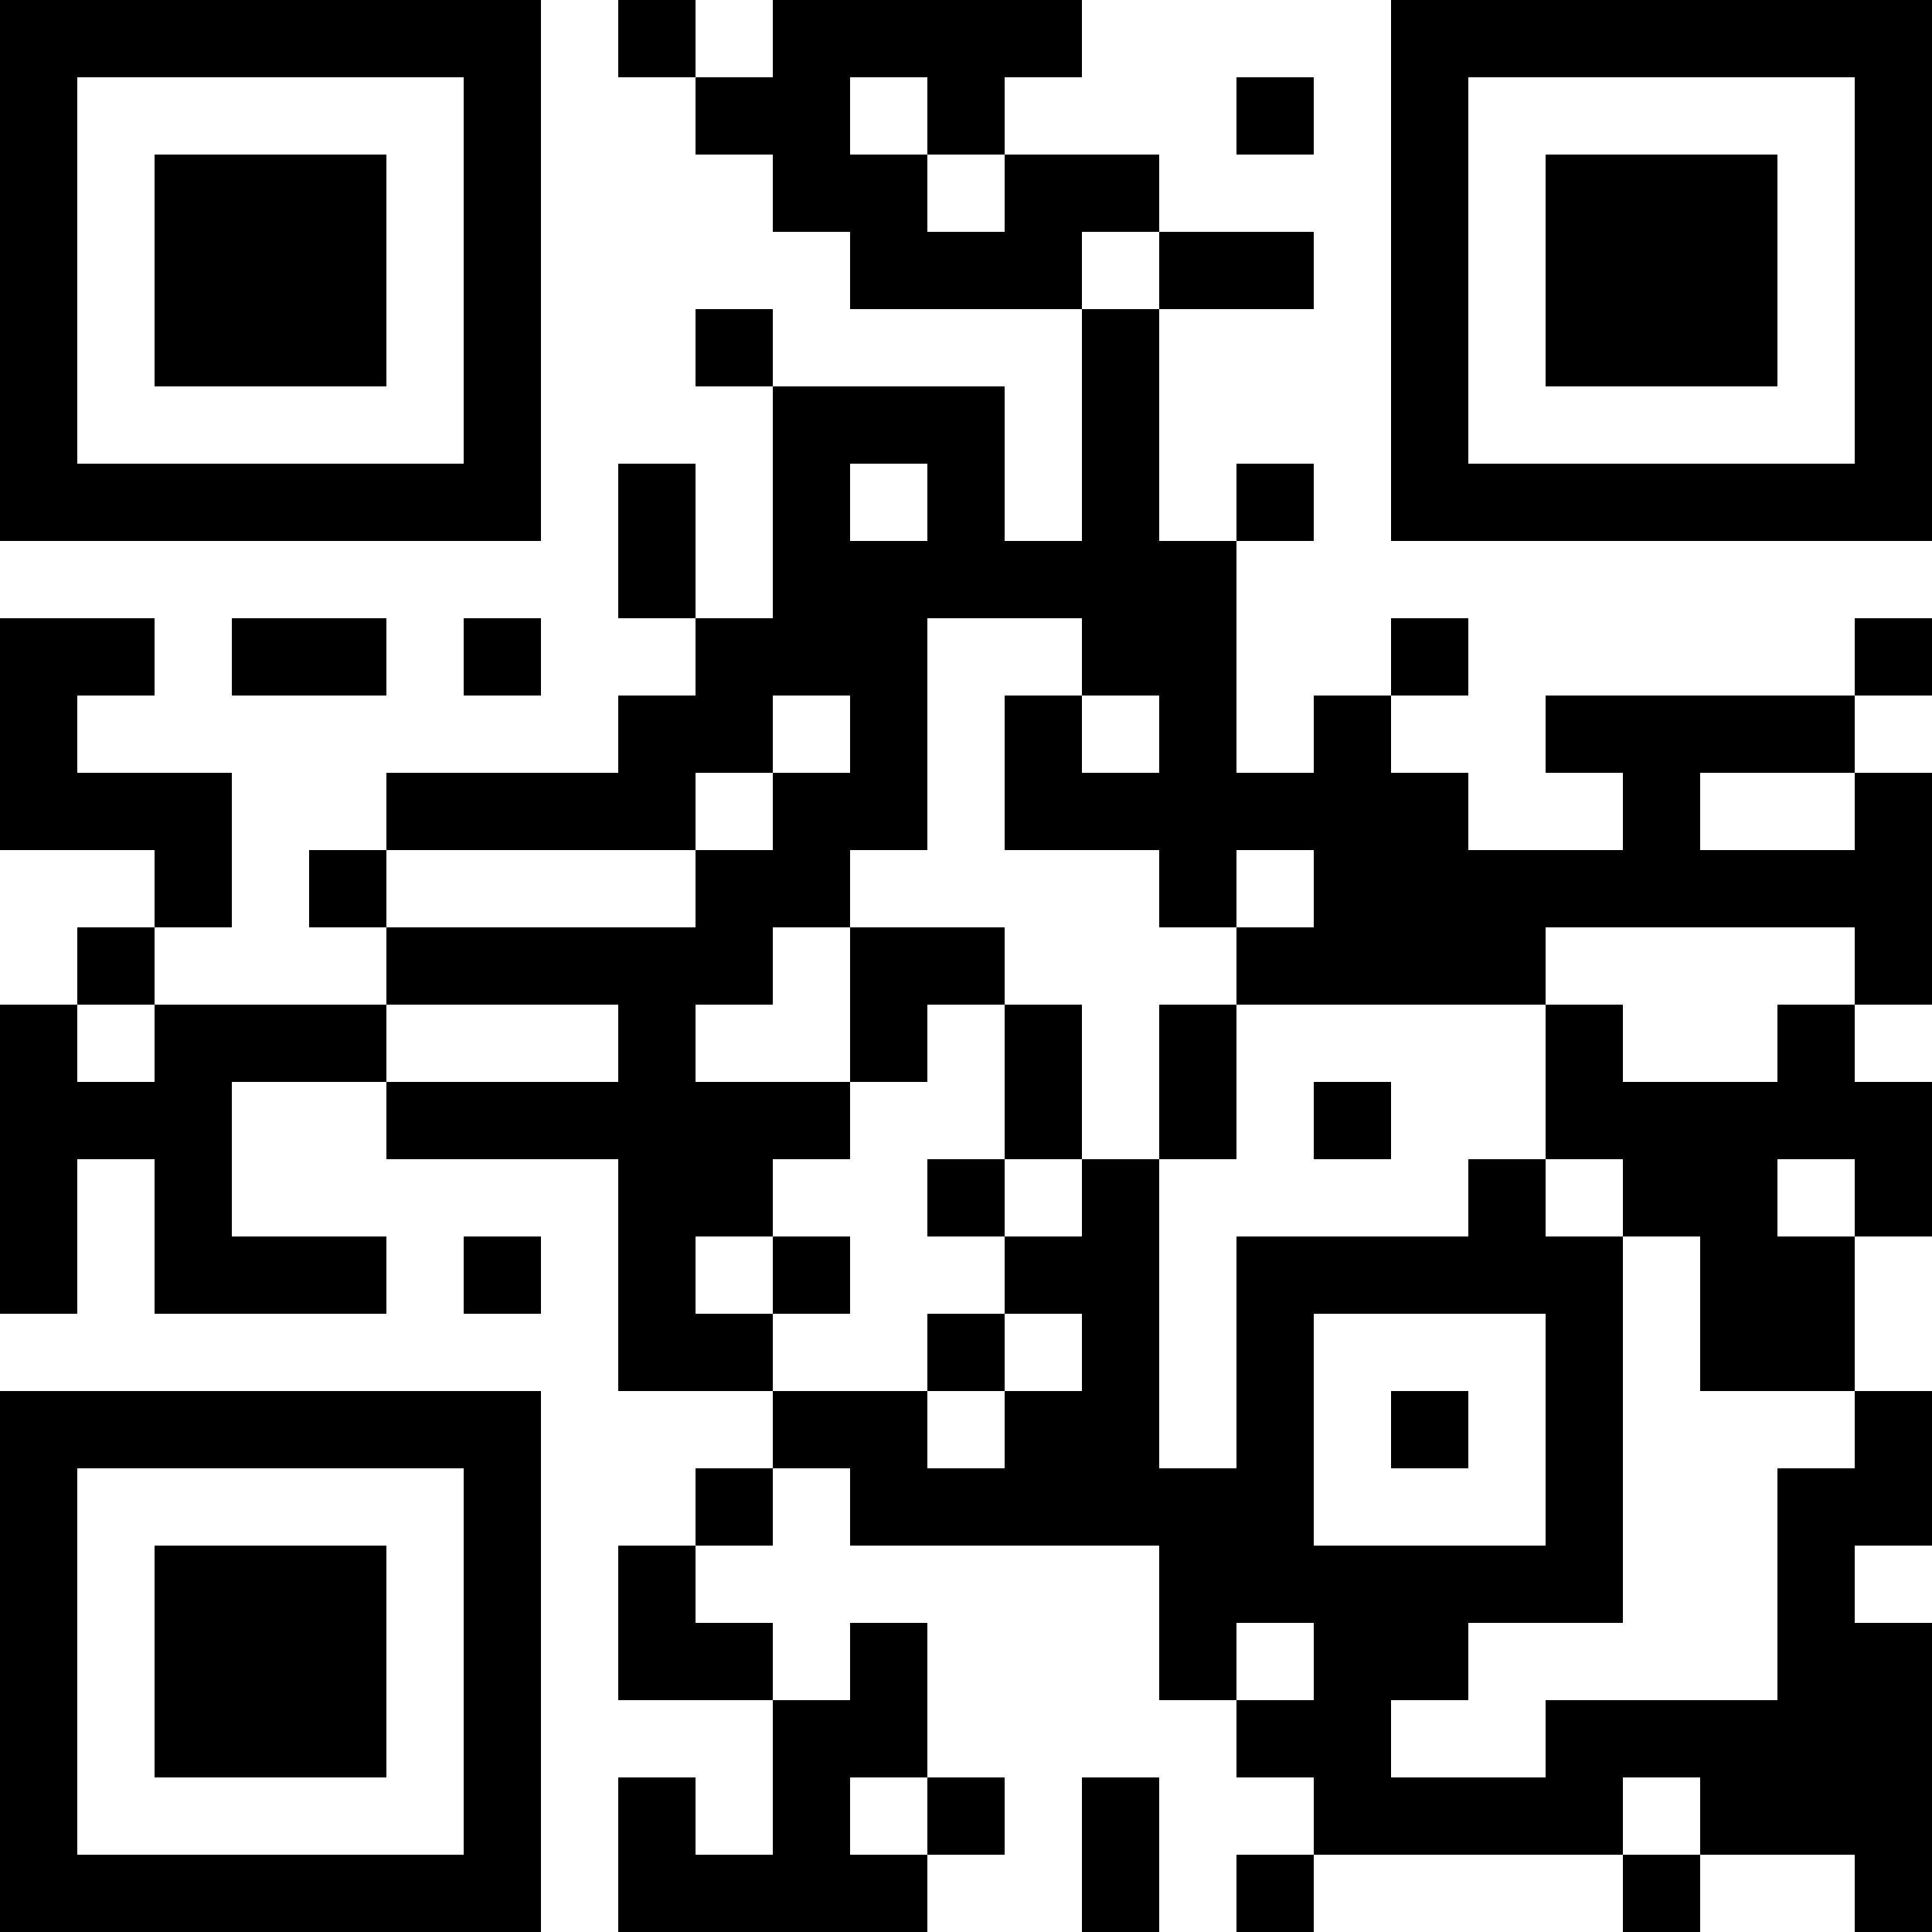 <?xml version="1.0" encoding="UTF-8"?>
<svg xmlns="http://www.w3.org/2000/svg" version="1.1" width="1000" height="1000" viewBox="0 0 1000 1000"><rect x="0" y="0" width="1000" height="1000" fill="#ffffff"/><g transform="scale(40)"><g transform="translate(0,0)"><path fill-rule="evenodd" d="M8 0L8 1L9 1L9 2L10 2L10 3L11 3L11 4L14 4L14 7L13 7L13 5L10 5L10 4L9 4L9 5L10 5L10 8L9 8L9 6L8 6L8 8L9 8L9 9L8 9L8 10L5 10L5 11L4 11L4 12L5 12L5 13L2 13L2 12L3 12L3 10L1 10L1 9L2 9L2 8L0 8L0 11L2 11L2 12L1 12L1 13L0 13L0 17L1 17L1 15L2 15L2 17L5 17L5 16L3 16L3 14L5 14L5 15L8 15L8 18L10 18L10 19L9 19L9 20L8 20L8 22L10 22L10 24L9 24L9 23L8 23L8 25L12 25L12 24L13 24L13 23L12 23L12 21L11 21L11 22L10 22L10 21L9 21L9 20L10 20L10 19L11 19L11 20L15 20L15 22L16 22L16 23L17 23L17 24L16 24L16 25L17 25L17 24L21 24L21 25L22 25L22 24L24 24L24 25L25 25L25 21L24 21L24 20L25 20L25 18L24 18L24 16L25 16L25 14L24 14L24 13L25 13L25 10L24 10L24 9L25 9L25 8L24 8L24 9L20 9L20 10L21 10L21 11L19 11L19 10L18 10L18 9L19 9L19 8L18 8L18 9L17 9L17 10L16 10L16 7L17 7L17 6L16 6L16 7L15 7L15 4L17 4L17 3L15 3L15 2L13 2L13 1L14 1L14 0L10 0L10 1L9 1L9 0ZM11 1L11 2L12 2L12 3L13 3L13 2L12 2L12 1ZM16 1L16 2L17 2L17 1ZM14 3L14 4L15 4L15 3ZM11 6L11 7L12 7L12 6ZM3 8L3 9L5 9L5 8ZM6 8L6 9L7 9L7 8ZM12 8L12 11L11 11L11 12L10 12L10 13L9 13L9 14L11 14L11 15L10 15L10 16L9 16L9 17L10 17L10 18L12 18L12 19L13 19L13 18L14 18L14 17L13 17L13 16L14 16L14 15L15 15L15 19L16 19L16 16L19 16L19 15L20 15L20 16L21 16L21 21L19 21L19 22L18 22L18 23L20 23L20 22L23 22L23 19L24 19L24 18L22 18L22 16L21 16L21 15L20 15L20 13L21 13L21 14L23 14L23 13L24 13L24 12L20 12L20 13L16 13L16 12L17 12L17 11L16 11L16 12L15 12L15 11L13 11L13 9L14 9L14 10L15 10L15 9L14 9L14 8ZM10 9L10 10L9 10L9 11L5 11L5 12L9 12L9 11L10 11L10 10L11 10L11 9ZM22 10L22 11L24 11L24 10ZM11 12L11 14L12 14L12 13L13 13L13 15L12 15L12 16L13 16L13 15L14 15L14 13L13 13L13 12ZM1 13L1 14L2 14L2 13ZM5 13L5 14L8 14L8 13ZM15 13L15 15L16 15L16 13ZM17 14L17 15L18 15L18 14ZM23 15L23 16L24 16L24 15ZM6 16L6 17L7 17L7 16ZM10 16L10 17L11 17L11 16ZM12 17L12 18L13 18L13 17ZM17 17L17 20L20 20L20 17ZM18 18L18 19L19 19L19 18ZM16 21L16 22L17 22L17 21ZM11 23L11 24L12 24L12 23ZM14 23L14 25L15 25L15 23ZM21 23L21 24L22 24L22 23ZM0 0L0 7L7 7L7 0ZM1 1L1 6L6 6L6 1ZM2 2L2 5L5 5L5 2ZM18 0L18 7L25 7L25 0ZM19 1L19 6L24 6L24 1ZM20 2L20 5L23 5L23 2ZM0 18L0 25L7 25L7 18ZM1 19L1 24L6 24L6 19ZM2 20L2 23L5 23L5 20Z" fill="#000000"/></g></g></svg>
